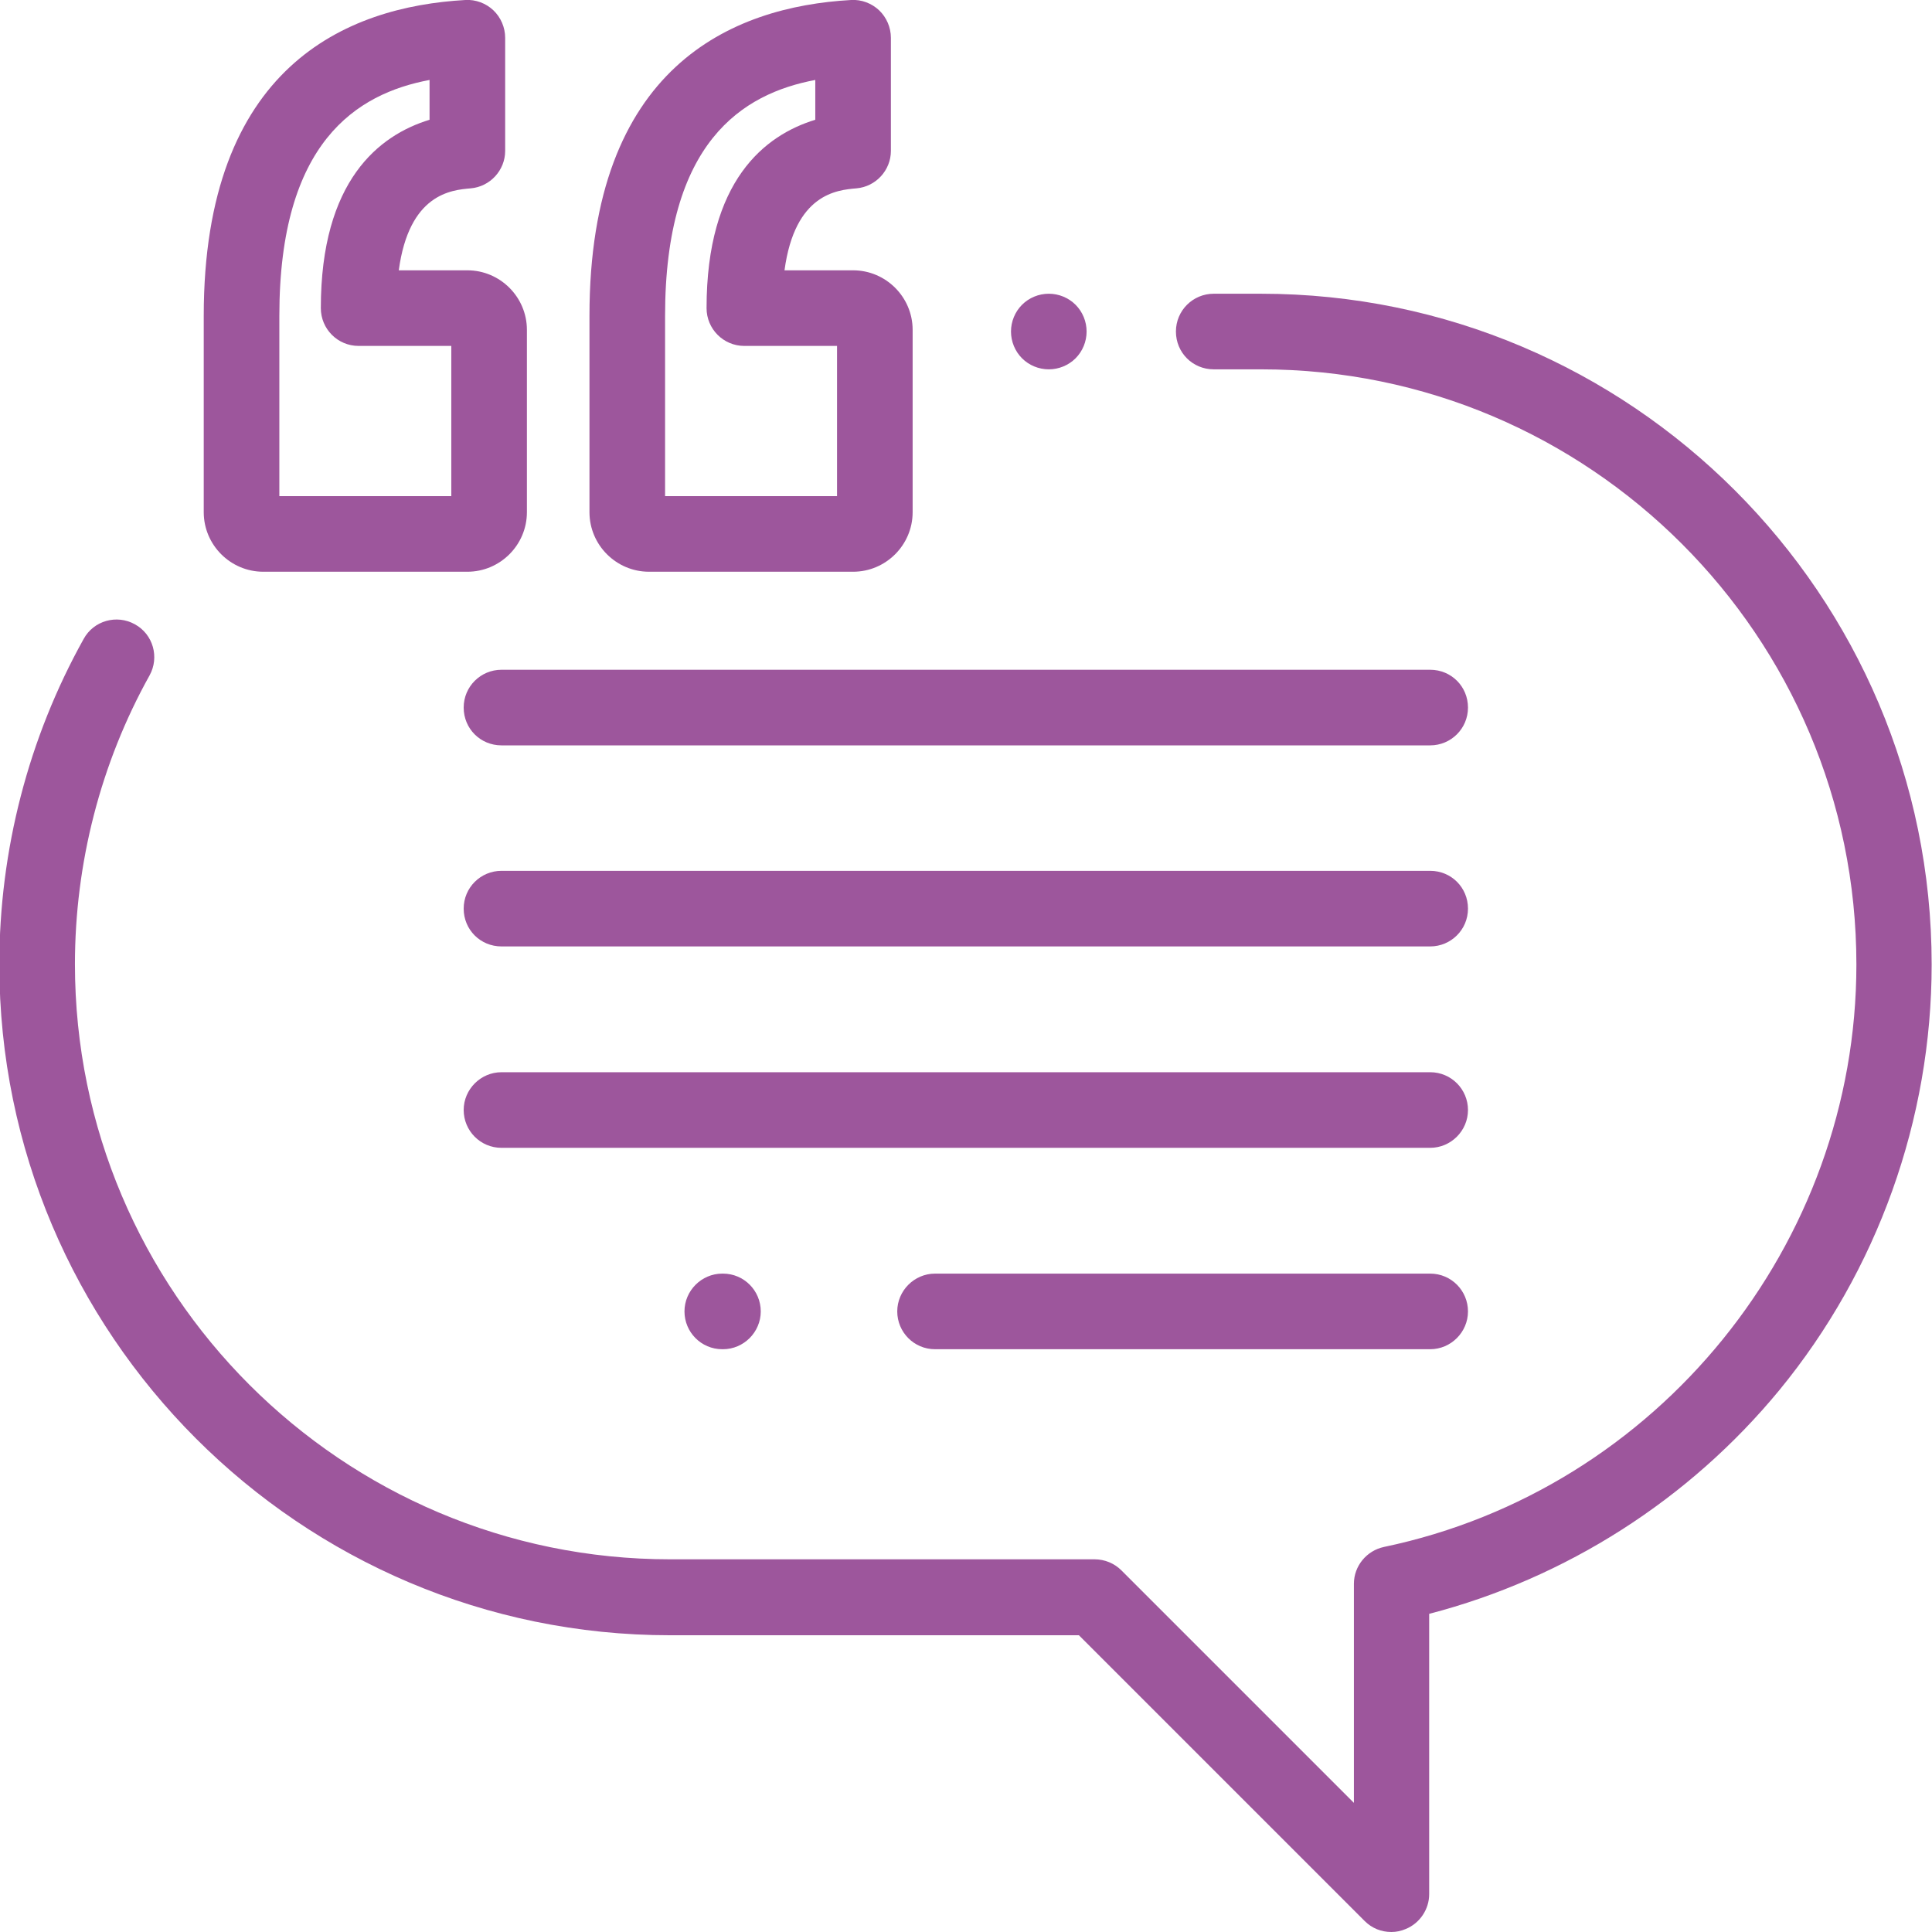 <?xml version="1.0" encoding="UTF-8"?>
<svg id="Layer_2" data-name="Layer 2" xmlns="http://www.w3.org/2000/svg" viewBox="0 0 57.75 57.75">
  <defs>
    <style>
      .cls-1 {
        fill: #9d569c;
      }
    </style>
  </defs>
  <g id="Layer_1-2" data-name="Layer 1">
    <g>
      <path class="cls-1" d="M13.97,8.08h-2.05c.31-2.29,1.57-2.4,2.15-2.45.58-.05,1.03-.54,1.03-1.12V1.13c0-.31-.13-.61-.35-.82S14.22-.02,13.91,0c-3.57.2-7.82,2-7.82,9.44v5.87c0,.98.8,1.78,1.78,1.78h6.1c.98,0,1.78-.8,1.78-1.78v-5.45c0-.98-.8-1.78-1.78-1.78ZM13.49,14.83h-5.14v-5.39c0-5.19,2.31-6.64,4.49-7.05v1.19c-1.51.46-3.25,1.82-3.25,5.63,0,.62.5,1.13,1.13,1.13h2.77v4.49Z"/>
      <path class="cls-1" d="M25.5,8.08h-2.05c.31-2.29,1.57-2.4,2.15-2.45.58-.05,1.03-.54,1.03-1.12V1.13c0-.31-.13-.61-.35-.82S25.75-.02,25.44,0c-3.57.2-7.82,2-7.82,9.44v5.87c0,.98.8,1.78,1.78,1.78h6.1c.98,0,1.78-.8,1.78-1.78v-5.45c0-.98-.8-1.78-1.78-1.78ZM25.02,14.83h-5.14v-5.39c0-5.19,2.31-6.64,4.49-7.05v1.19c-1.51.46-3.25,1.82-3.25,5.63,0,.62.5,1.13,1.13,1.13h2.77v4.49h0Z"/>
      <path class="cls-1" d="M32.15,9.11c-.21-.21-.5-.33-.8-.33s-.59.12-.8.33-.33.5-.33.8.12.59.33.8.5.33.8.33.59-.12.8-.33.33-.5.33-.8-.12-.59-.33-.8Z"/>
      <path class="cls-1" d="M37.7,8.78h-1.42c-.62,0-1.13.5-1.13,1.13s.5,1.13,1.13,1.13h1.42c9.81,0,17.79,7.98,17.79,17.79,0,8.37-5.94,15.7-14.12,17.41-.52.11-.9.57-.9,1.1v6.55l-6.95-6.95c-.21-.21-.5-.33-.8-.33h-12.69c-9.81,0-17.79-7.98-17.79-17.79,0-3.02.77-6.01,2.23-8.63.3-.54.11-1.23-.44-1.53-.54-.3-1.23-.11-1.53.44-1.65,2.96-2.52,6.32-2.52,9.73,0,11.05,8.99,20.05,20.05,20.05h12.22l8.54,8.54c.22.22.5.33.8.33.15,0,.29-.03.43-.09.42-.17.7-.59.7-1.04v-8.38c4.08-1.06,7.77-3.41,10.47-6.69,2.93-3.57,4.55-8.09,4.55-12.72,0-11.05-8.99-20.05-20.05-20.05Z"/>
      <path class="cls-1" d="M42.75,20.02H14.99c-.62,0-1.13.5-1.13,1.13s.5,1.13,1.13,1.13h27.76c.62,0,1.13-.5,1.13-1.13s-.5-1.13-1.13-1.13Z"/>
      <path class="cls-1" d="M42.75,26.03H14.99c-.62,0-1.13.5-1.13,1.13s.5,1.13,1.13,1.13h27.76c.62,0,1.13-.5,1.13-1.13s-.5-1.13-1.13-1.13Z"/>
      <path class="cls-1" d="M42.75,32.05H14.99c-.62,0-1.13.51-1.13,1.13s.5,1.13,1.13,1.13h27.76c.62,0,1.13-.51,1.13-1.13s-.5-1.13-1.13-1.13Z"/>
      <path class="cls-1" d="M42.75,38.07h-14.8c-.62,0-1.13.51-1.13,1.13s.5,1.13,1.13,1.13h14.8c.62,0,1.13-.51,1.13-1.13s-.5-1.13-1.13-1.13Z"/>
      <path class="cls-1" d="M21.61,38.07h-.02c-.62,0-1.13.51-1.13,1.13s.5,1.13,1.13,1.13h.02c.62,0,1.13-.51,1.13-1.13s-.5-1.13-1.13-1.13Z"/>
    </g>
  </g>
</svg>